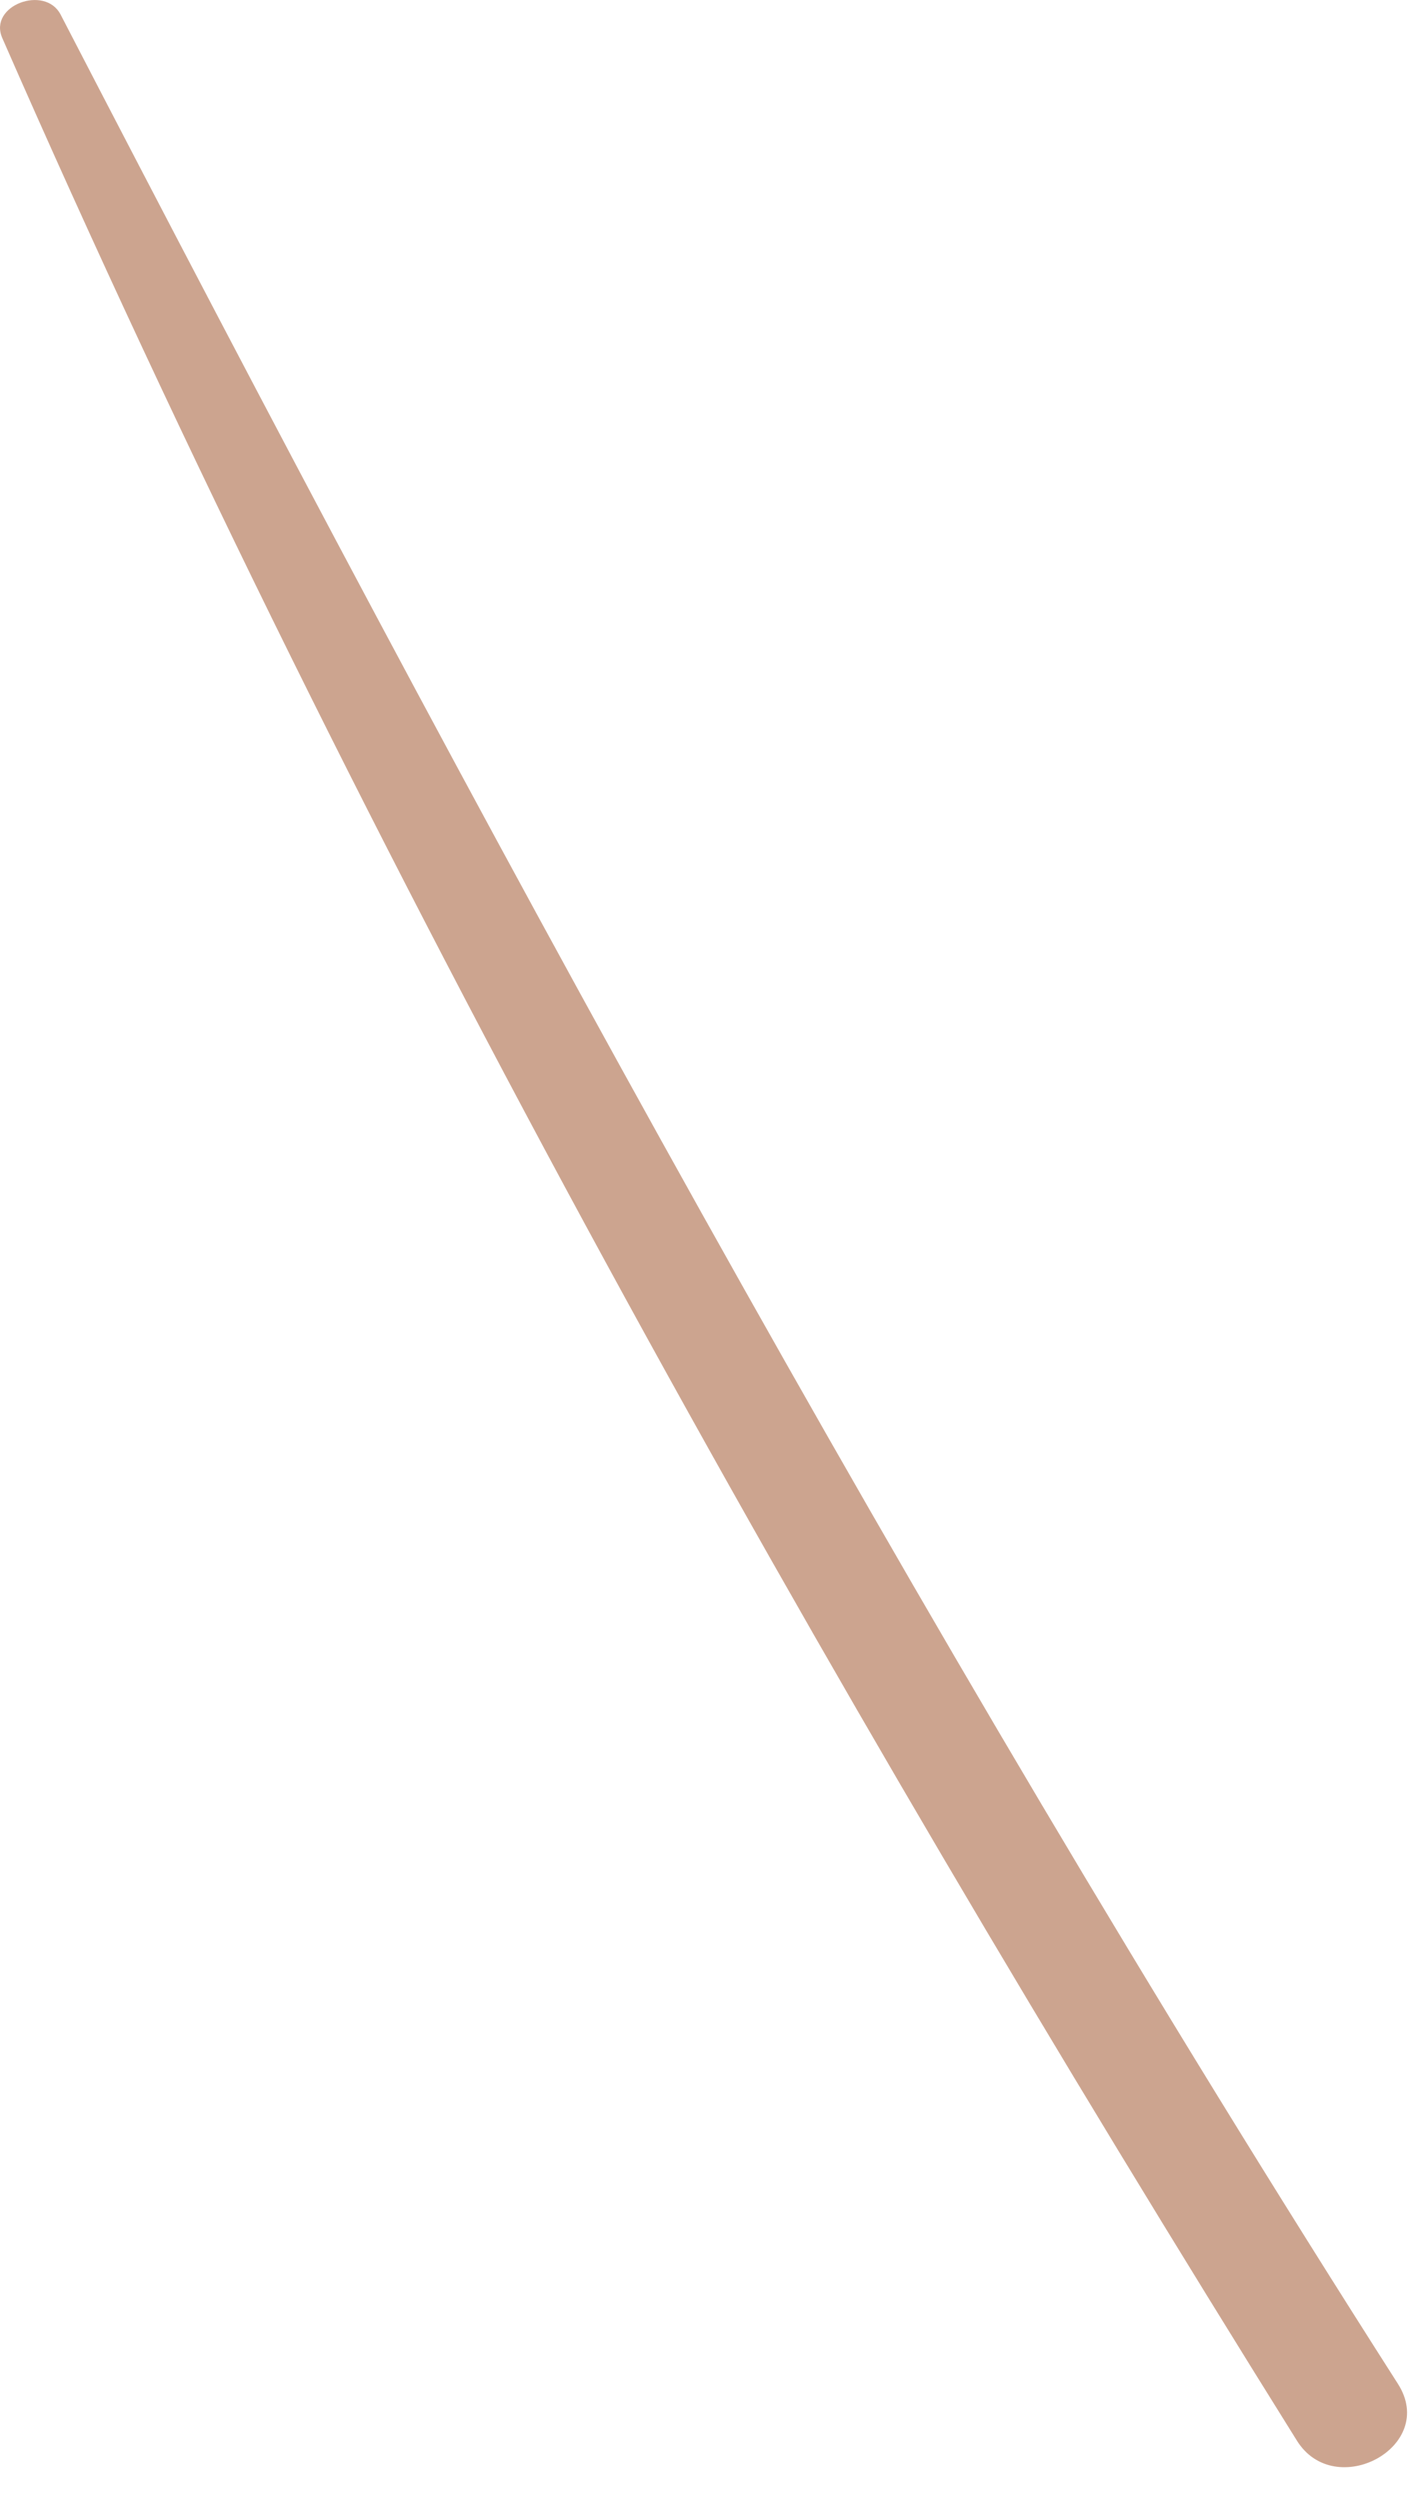 <?xml version="1.0" encoding="utf-8"?>
<svg xmlns="http://www.w3.org/2000/svg" fill="none" height="100%" overflow="visible" preserveAspectRatio="none" style="display: block;" viewBox="0 0 16 28" width="100%">
<path d="M15.663 26.699C10.181 18.119 5.358 9.198 0.679 0.163C0.504 -0.174 -0.135 0.061 0.026 0.427C4.111 9.755 9.141 18.704 14.531 27.335C14.958 28.02 16.113 27.403 15.663 26.699Z" fill="#CCA48F" id="Vector"/>
</svg>